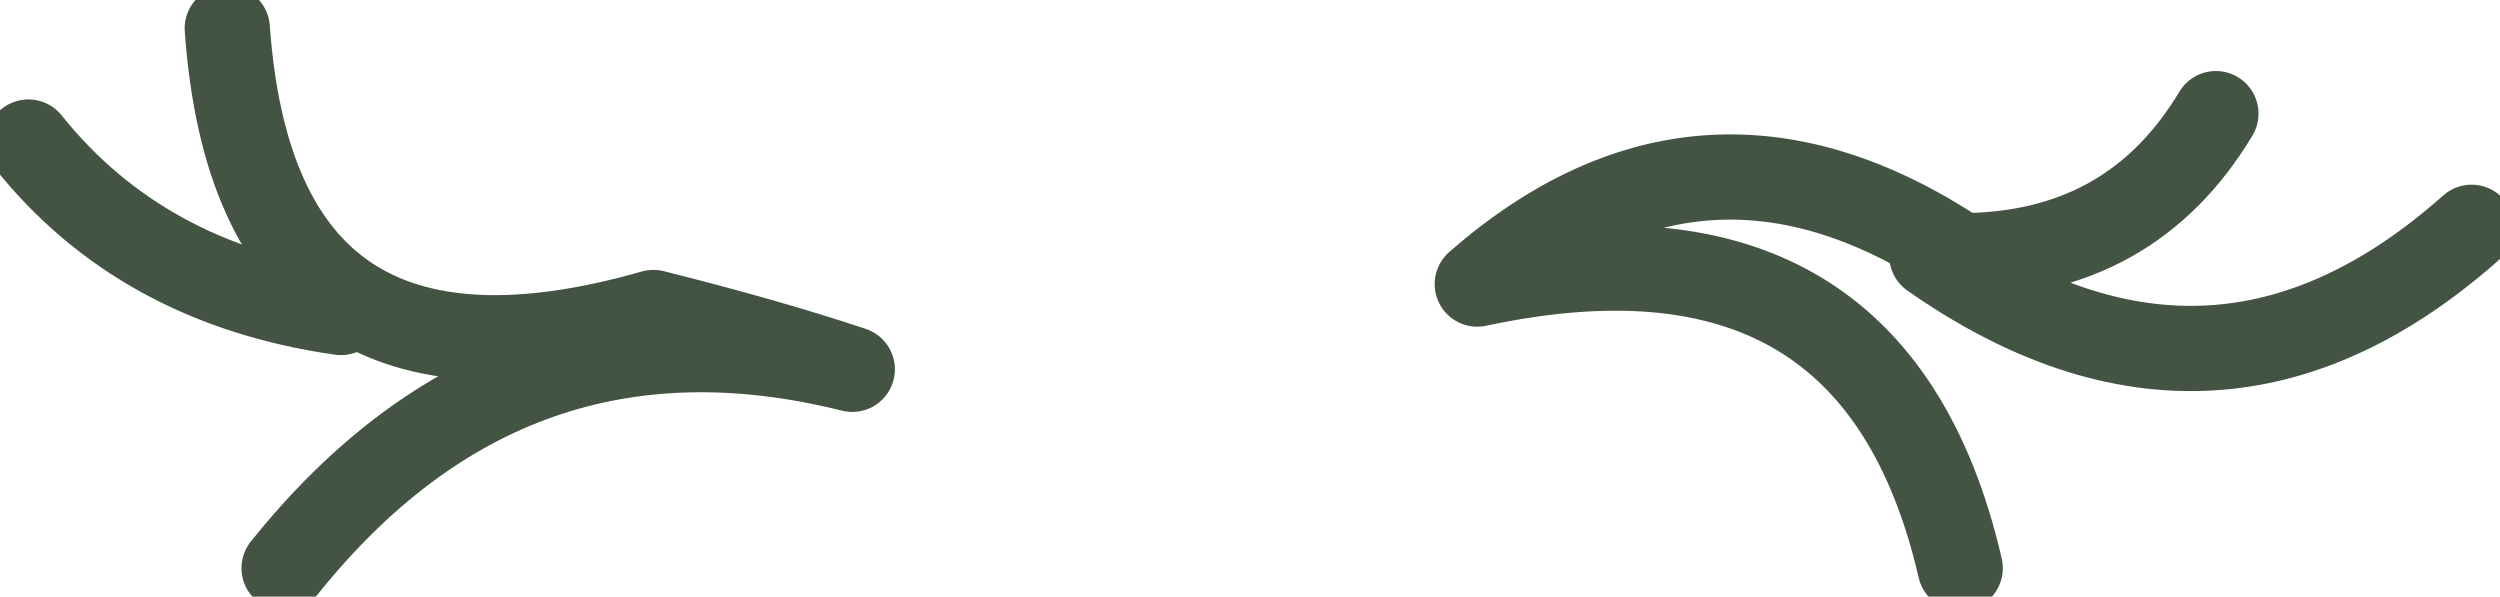 <?xml version="1.0" encoding="UTF-8" standalone="no"?>
<svg xmlns:xlink="http://www.w3.org/1999/xlink" height="1.05px" width="4.4px" xmlns="http://www.w3.org/2000/svg">
  <g transform="matrix(1.0, 0.0, 0.0, 1.0, 2.1, 0.35)">
    <path d="M0.5 0.15 Q0.9 -0.2 1.35 0.1 1.65 0.1 1.8 -0.15 M1.35 0.65 Q1.2 0.0 0.5 0.15 M2.25 0.05 Q1.8 0.45 1.3 0.1 M-1.7 -0.3 Q-1.65 0.4 -0.95 0.2 -0.75 0.25 -0.6 0.3 -1.2 0.15 -1.6 0.65 M-1.5 0.2 Q-1.85 0.15 -2.05 -0.1" fill="none" stroke="#435443" stroke-linecap="round" stroke-linejoin="round" stroke-width="0.15"/>
  </g>
</svg>

